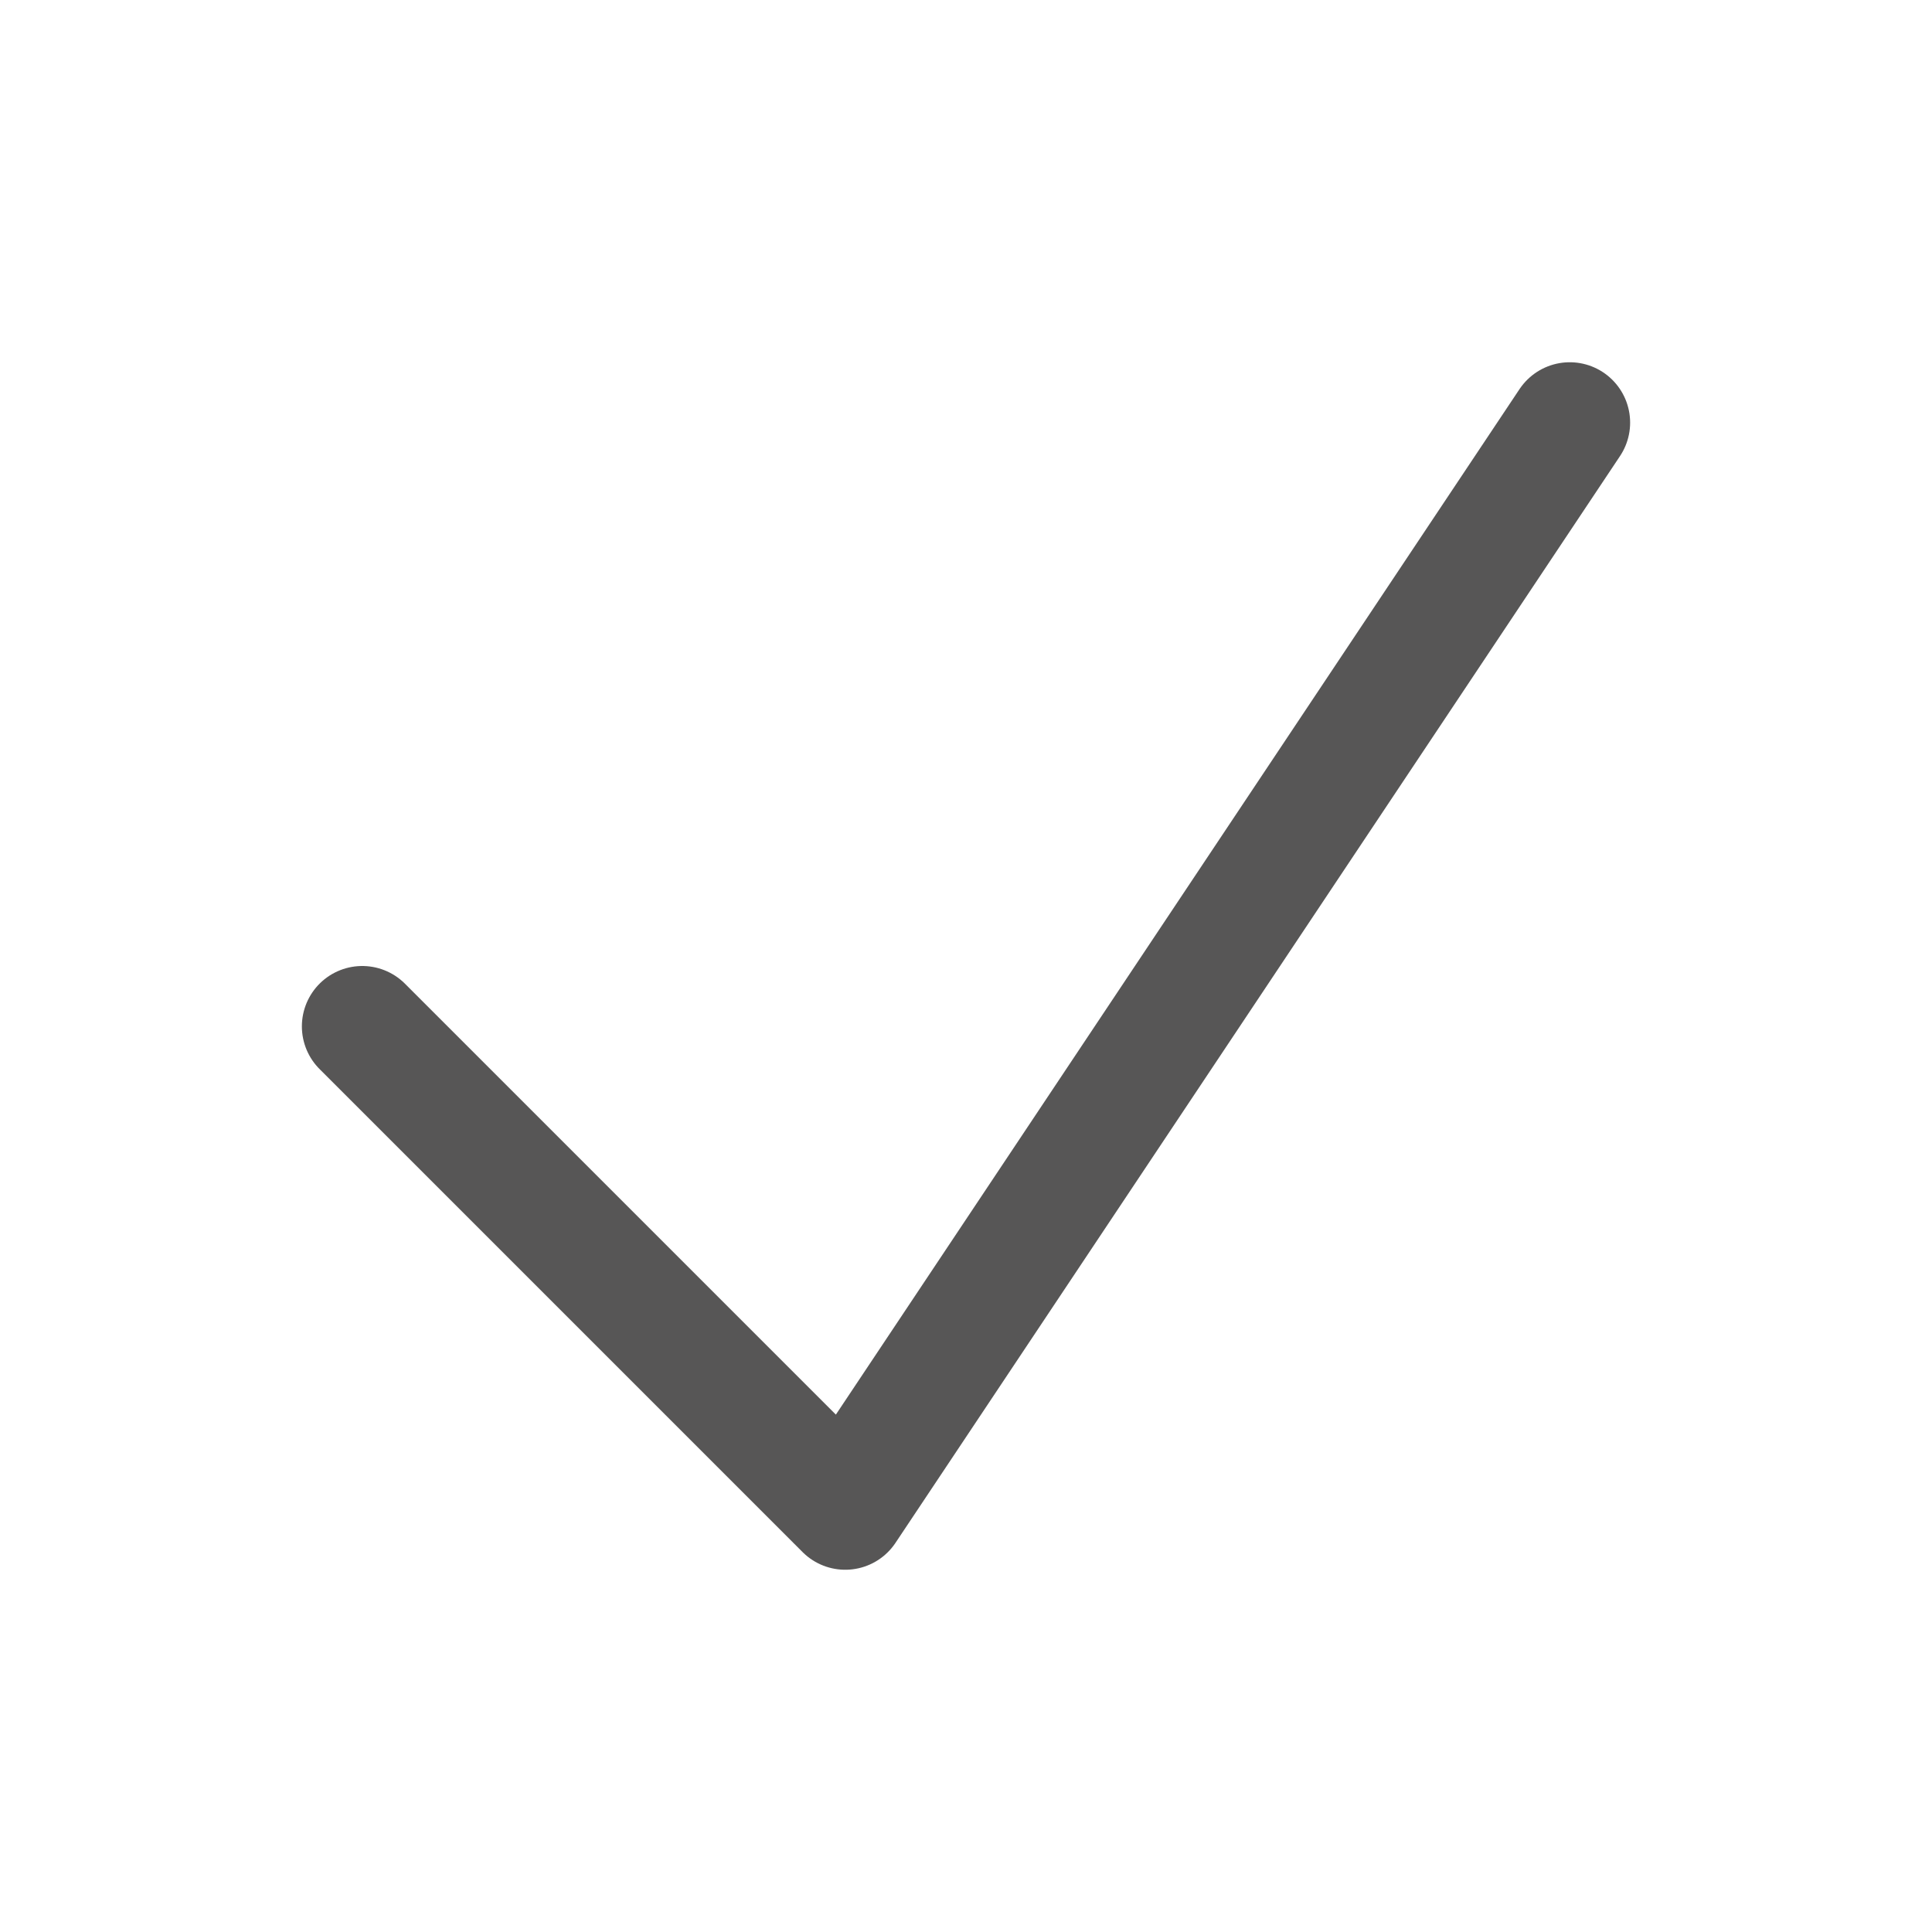<svg xmlns="http://www.w3.org/2000/svg" fill="none" viewBox="0 0 24 24" stroke-width="1.5" stroke="#575656" class="w-6 h-6">
  <path stroke-linecap="round" stroke-linejoin="round" d="m4.5 12.75 6 6 9-13.5" />
</svg>
